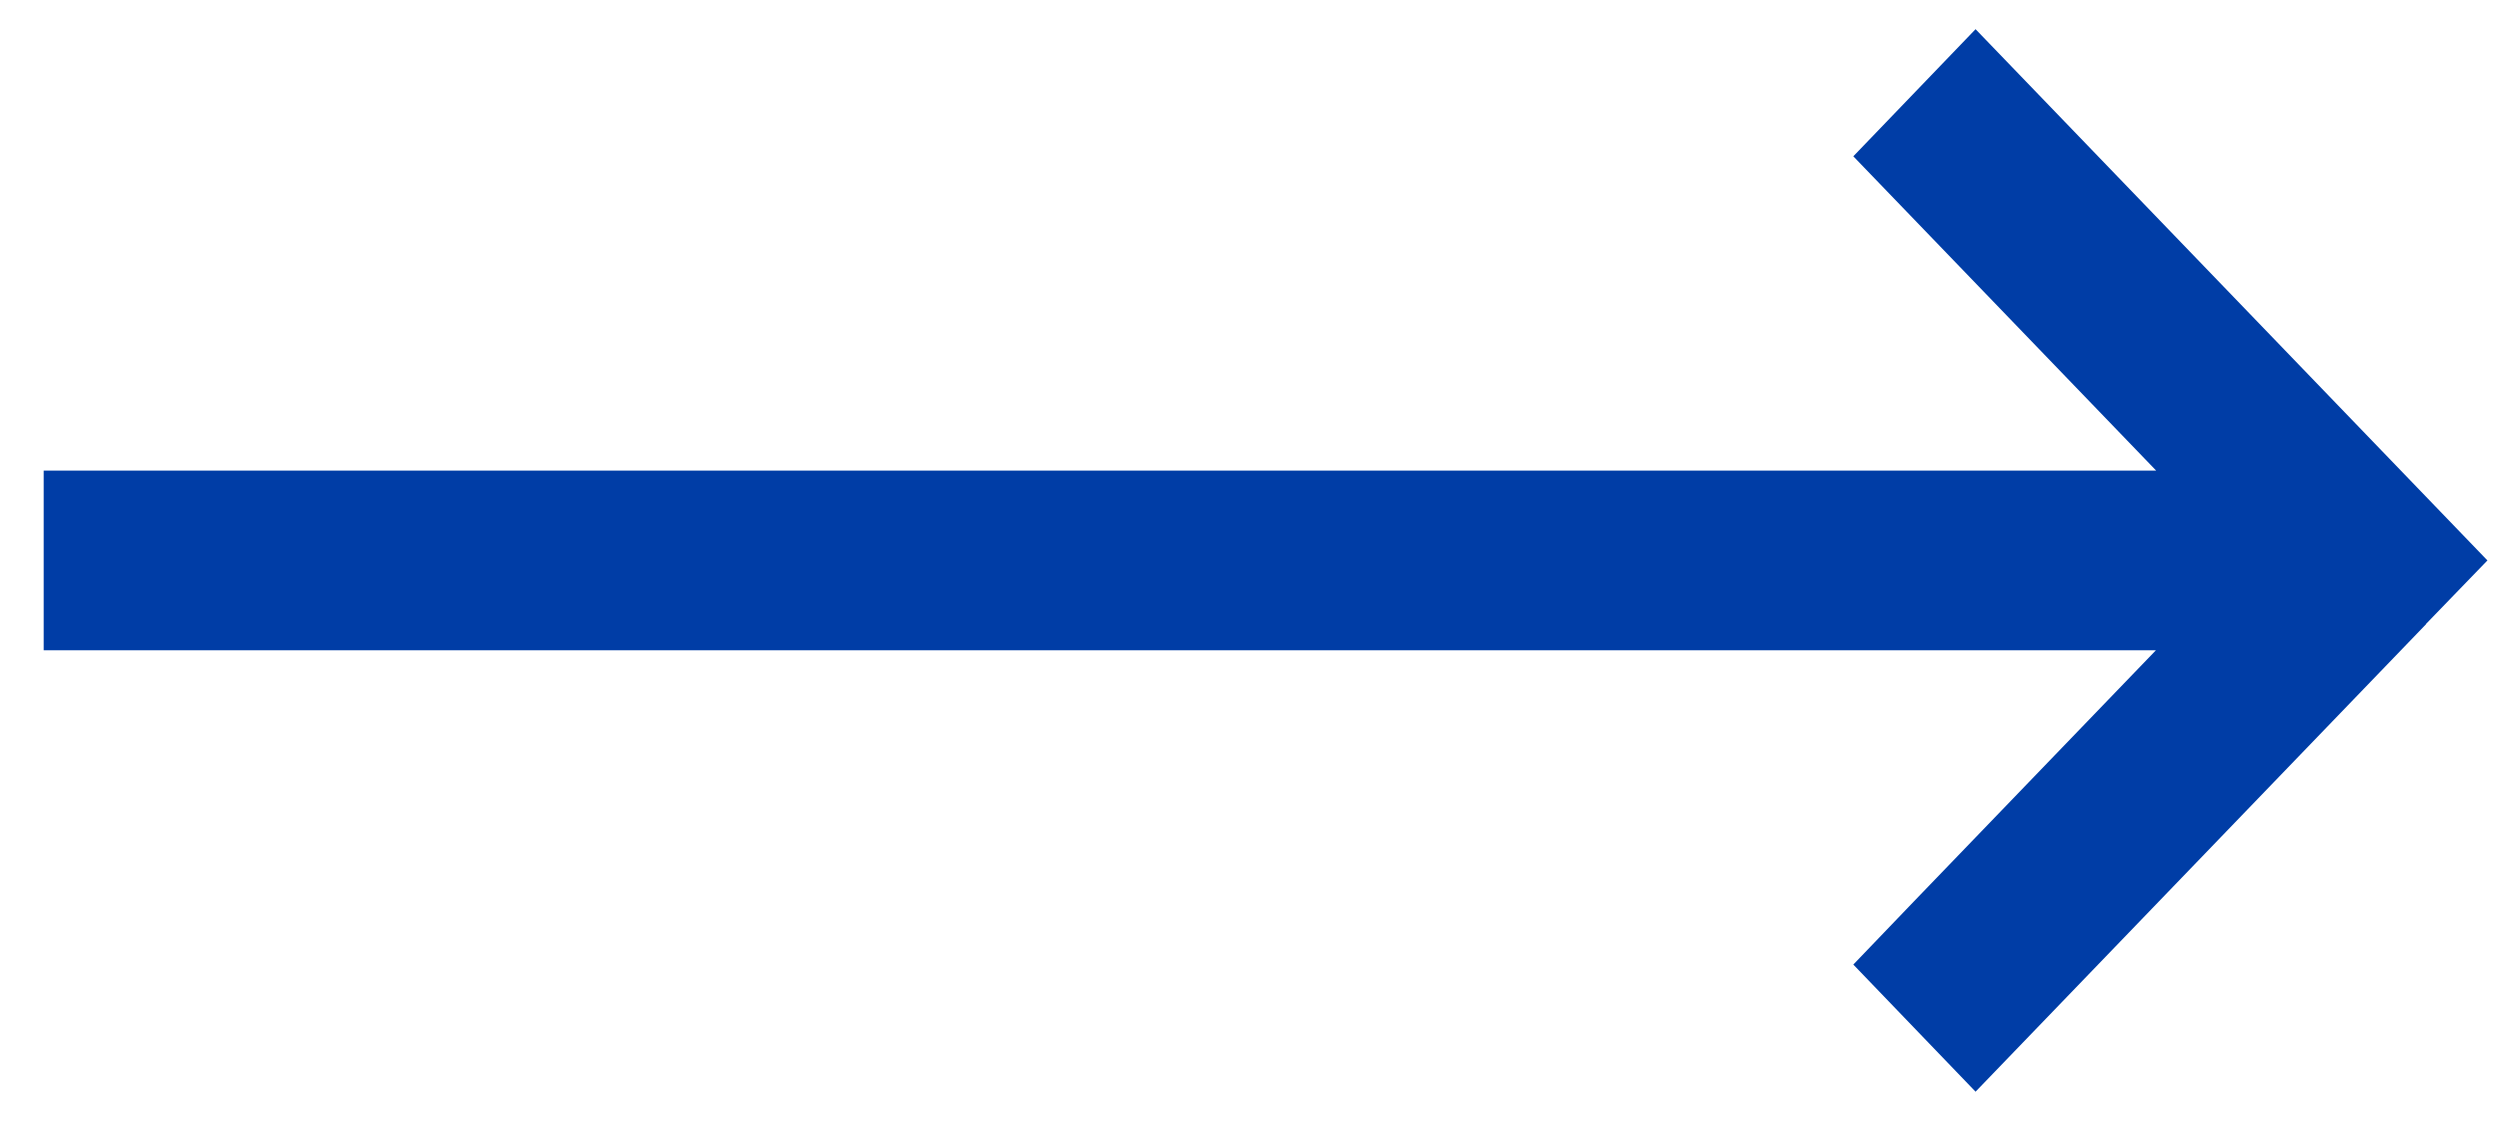 <svg width="40" height="18" viewBox="0 0 40 18" fill="none" xmlns="http://www.w3.org/2000/svg">
<g id="Vector (2) 1" clip-path="url(#clip0_17_7872)">
<path id="Vector" d="M38.817 9.982L39.799 8.967L31.609 0.467L29.653 2.501L34.499 7.53H0.699V10.404H34.495L30.627 14.418L29.653 15.433L31.609 17.467L38.817 9.987V9.982Z" fill="#003DA6"/>
</g>
<defs>
<clipPath id="clip0_17_7872">
<rect width="39.1" height="17" fill="white" transform="translate(0.699 0.467)"/>
</clipPath>
</defs>
</svg>
